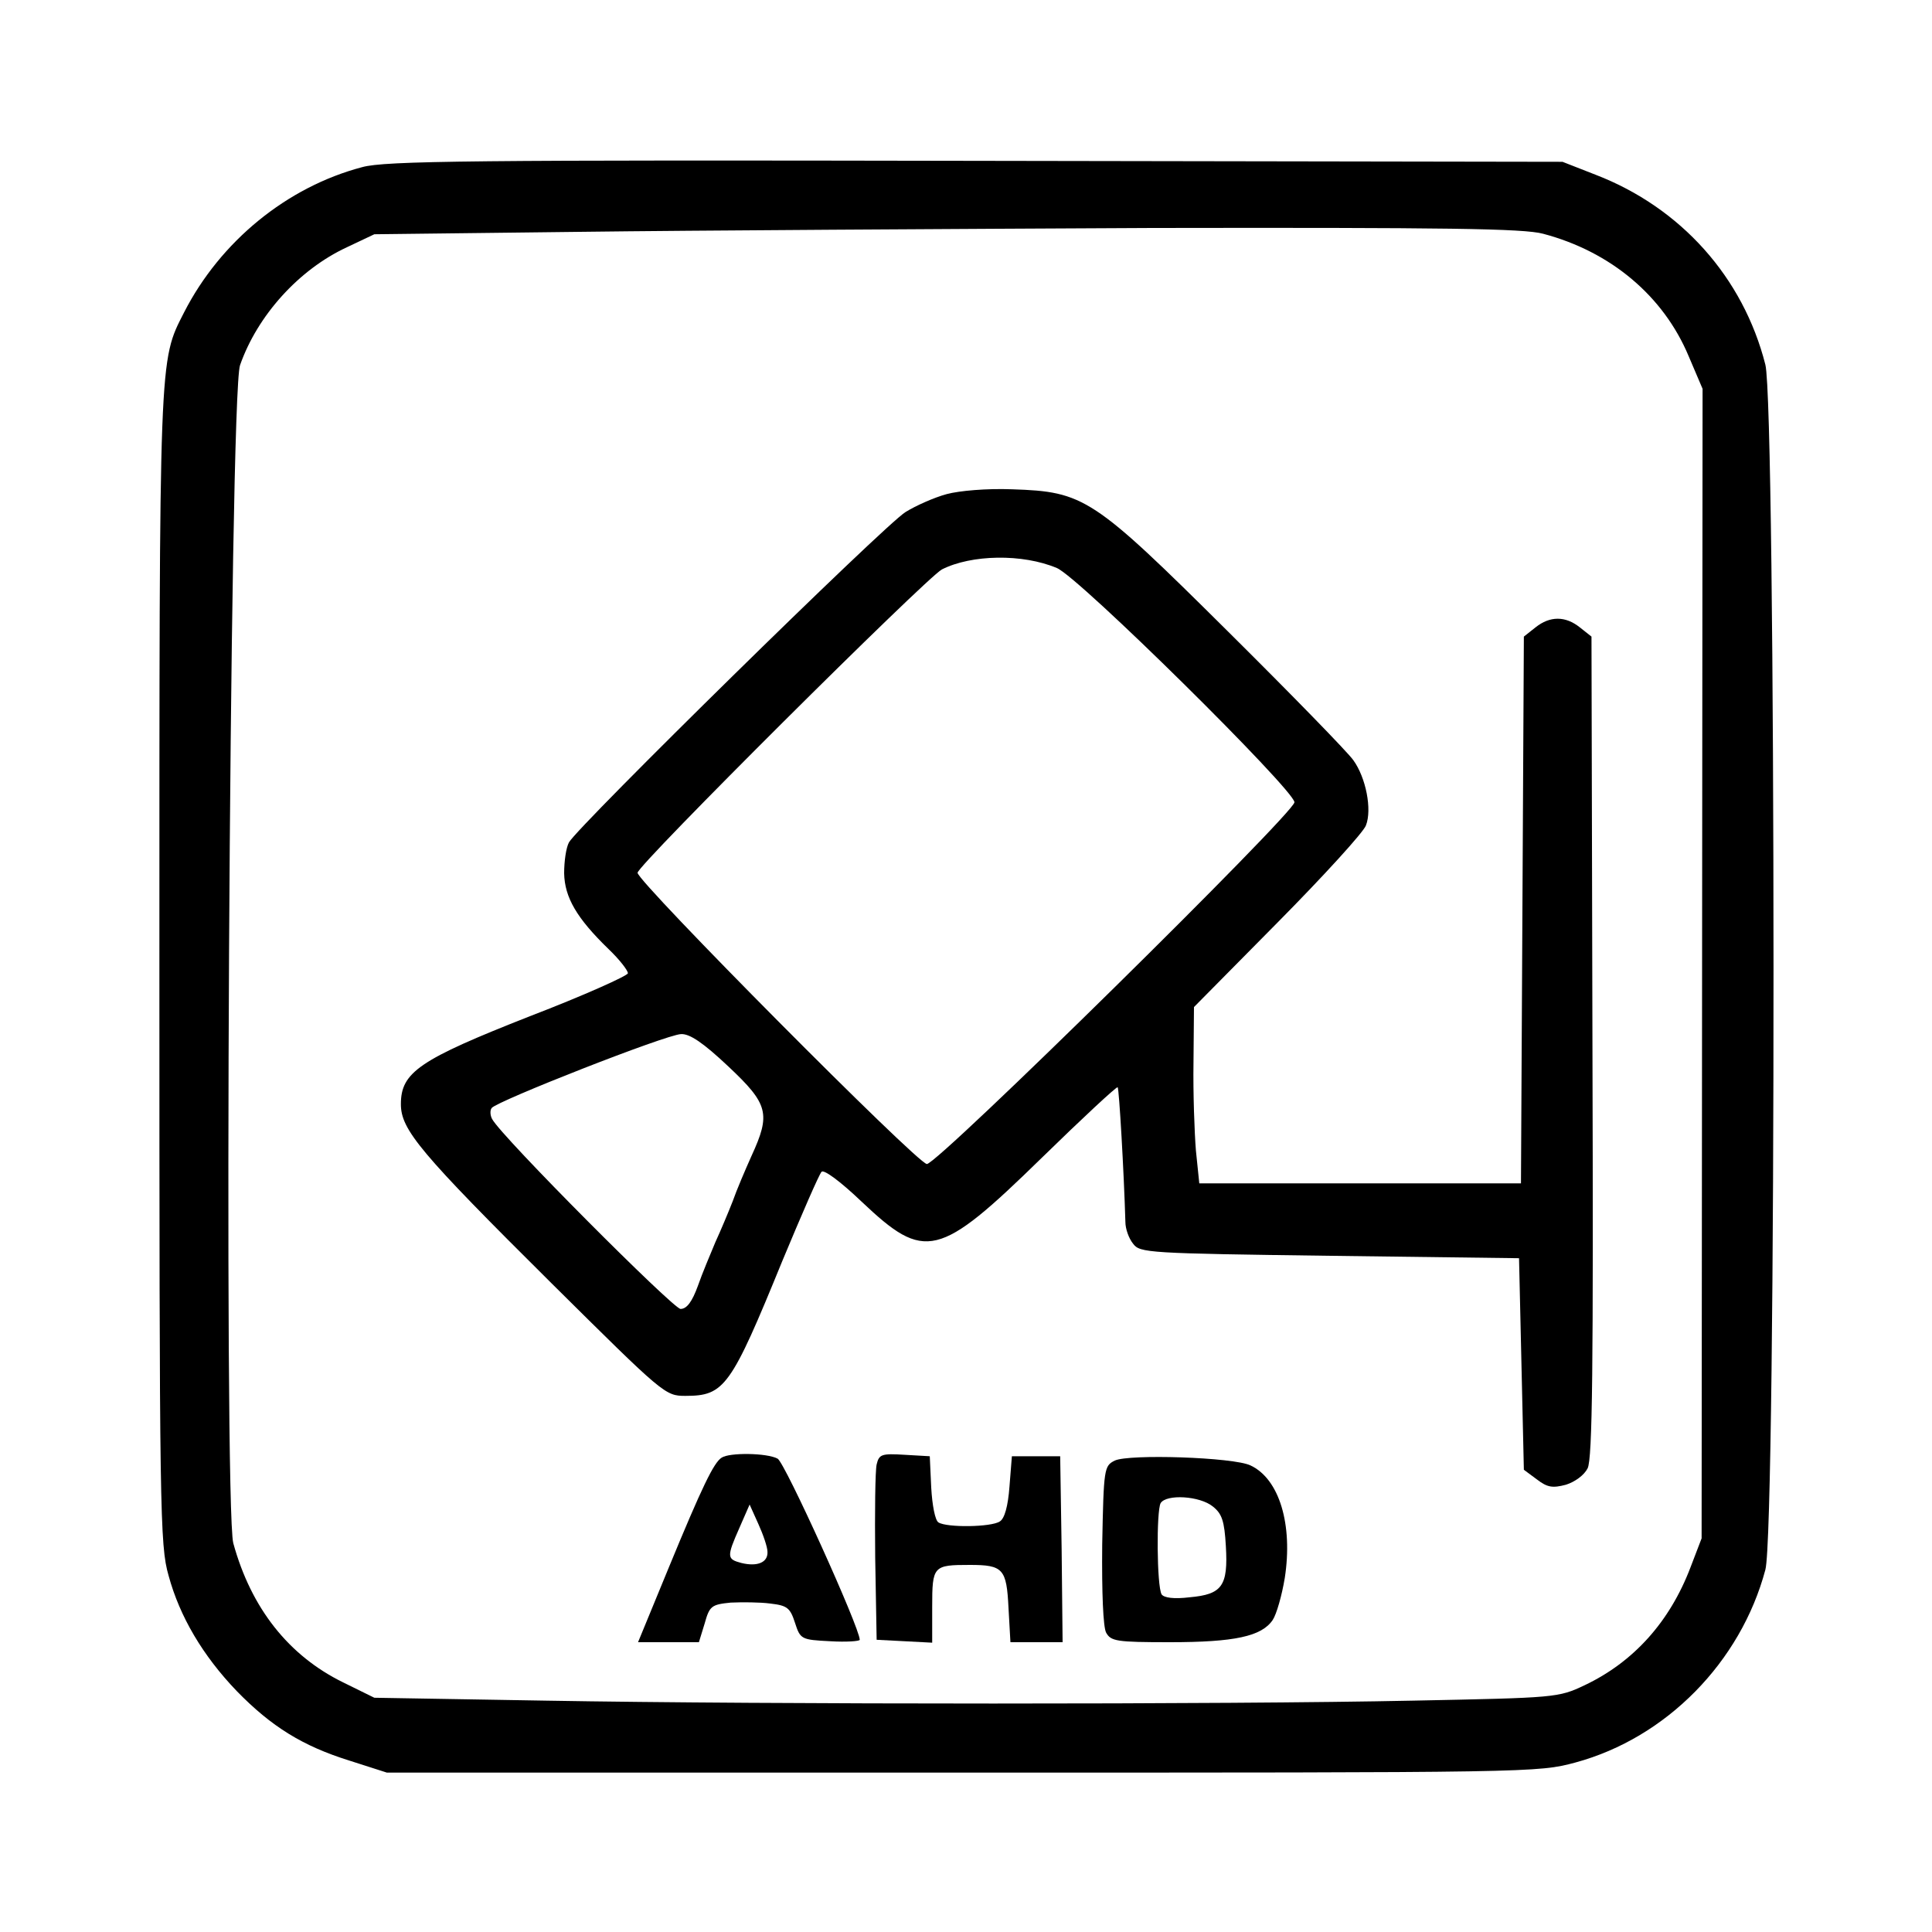 <?xml version="1.0" standalone="no"?>
<!DOCTYPE svg PUBLIC "-//W3C//DTD SVG 20010904//EN"
 "http://www.w3.org/TR/2001/REC-SVG-20010904/DTD/svg10.dtd">
<svg version="1.0" xmlns="http://www.w3.org/2000/svg"
 width="400pt" height="400pt" viewBox="0 0 400 400"
 preserveAspectRatio="xMidYMid meet">

<g transform="translate(0,400) scale(0.1,-0.1)"
fill="#000000" stroke="none">
<path d="M750 3654 c-156 -41 -294 -154 -369 -301 -52 -102 -51 -78 -51 -1358
0 -1129 1 -1194 19 -1257 23 -85 71 -166 141 -239 72 -74 137 -114 233 -144
l78 -25 1191 0 c1184 0 1192 0 1270 21 188 51 342 208 393 399 23 84 22 2408
0 2495 -46 181 -175 325 -351 393 l-69 27 -1215 2 c-1042 2 -1223 0 -1270 -13z
m2445 -138 c140 -37 249 -129 301 -253 l29 -68 -1 -1190 -1 -1190 -23 -60
c-43 -113 -118 -196 -219 -244 -55 -26 -59 -26 -356 -32 -383 -8 -1335 -8
-1795 0 l-355 6 -65 32 c-112 55 -190 153 -227 288 -20 74 -8 2380 14 2439 36
103 122 198 221 244 l57 27 425 5 c234 3 767 6 1185 8 609 1 770 -1 810 -12z"/>
<path d="M1960 2977 c-26 -7 -64 -24 -85 -37 -42 -25 -679 -651 -697 -684 -6
-11 -10 -39 -10 -64 1 -50 26 -93 92 -157 22 -21 40 -44 40 -50 0 -5 -91 -46
-203 -89 -229 -90 -267 -116 -267 -182 0 -53 39 -100 313 -372 231 -229 234
-232 276 -232 81 0 94 18 201 280 40 96 76 179 81 184 5 5 39 -20 83 -62 131
-124 159 -118 373 91 84 82 155 148 157 146 3 -3 13 -176 16 -279 0 -14 7 -34
16 -45 14 -19 30 -20 407 -25 l392 -5 5 -219 5 -219 27 -20 c22 -17 33 -18 60
-11 19 6 38 20 45 34 10 20 12 207 10 873 l-2 849 -24 19 c-30 24 -62 24 -92
0 l-24 -19 -3 -566 -3 -566 -333 0 -333 0 -7 68 c-3 37 -6 119 -5 182 l1 115
173 175 c96 97 178 187 183 201 13 33 0 99 -26 135 -11 16 -128 136 -259 266
-281 279 -298 290 -448 295 -52 2 -109 -3 -135 -10z m228 -153 c45 -18 492
-460 492 -485 0 -22 -738 -749 -761 -749 -19 0 -599 584 -599 603 0 16 597
610 630 628 61 31 167 33 238 3z m-680 -1032 c83 -78 88 -98 48 -185 -13 -29
-31 -71 -39 -94 -9 -23 -25 -61 -36 -85 -10 -24 -27 -64 -36 -90 -12 -33 -23
-48 -36 -48 -15 0 -371 357 -390 393 -4 7 -5 18 -1 23 10 14 361 152 392 153
18 1 46 -18 98 -67z"/>
<path d="M1494 982 c-16 -10 -40 -59 -110 -229 l-63 -153 63 0 63 0 12 39 c10
36 14 39 54 43 23 1 60 1 82 -2 35 -4 41 -9 51 -40 11 -34 13 -35 73 -38 33
-2 61 0 61 3 0 25 -155 367 -170 375 -22 12 -100 13 -116 2z m95 -195 c1 -22
-21 -31 -54 -23 -30 8 -31 12 -4 73 l21 48 18 -40 c10 -22 19 -48 19 -58z"/>
<path d="M1815 968 c-3 -13 -4 -99 -3 -193 l3 -170 58 -3 57 -3 0 74 c0 85 2
87 78 87 69 0 76 -8 80 -89 l4 -71 54 0 54 0 -2 193 -3 192 -50 0 -50 0 -5
-63 c-3 -40 -10 -66 -20 -72 -18 -12 -110 -13 -127 -2 -7 4 -13 36 -15 72 l-3
65 -52 3 c-48 3 -53 1 -58 -20z"/>
<path d="M2308 976 c-22 -11 -23 -16 -26 -174 -1 -101 2 -170 8 -182 10 -18
21 -20 132 -20 134 0 190 12 213 46 8 12 19 51 25 87 17 110 -11 205 -71 233
-35 17 -252 24 -281 10z m203 -95 c19 -15 24 -30 27 -82 5 -83 -8 -100 -75
-106 -33 -4 -53 -1 -58 6 -10 17 -11 173 -2 189 12 19 81 15 108 -7z"/>
</g>
</svg>
